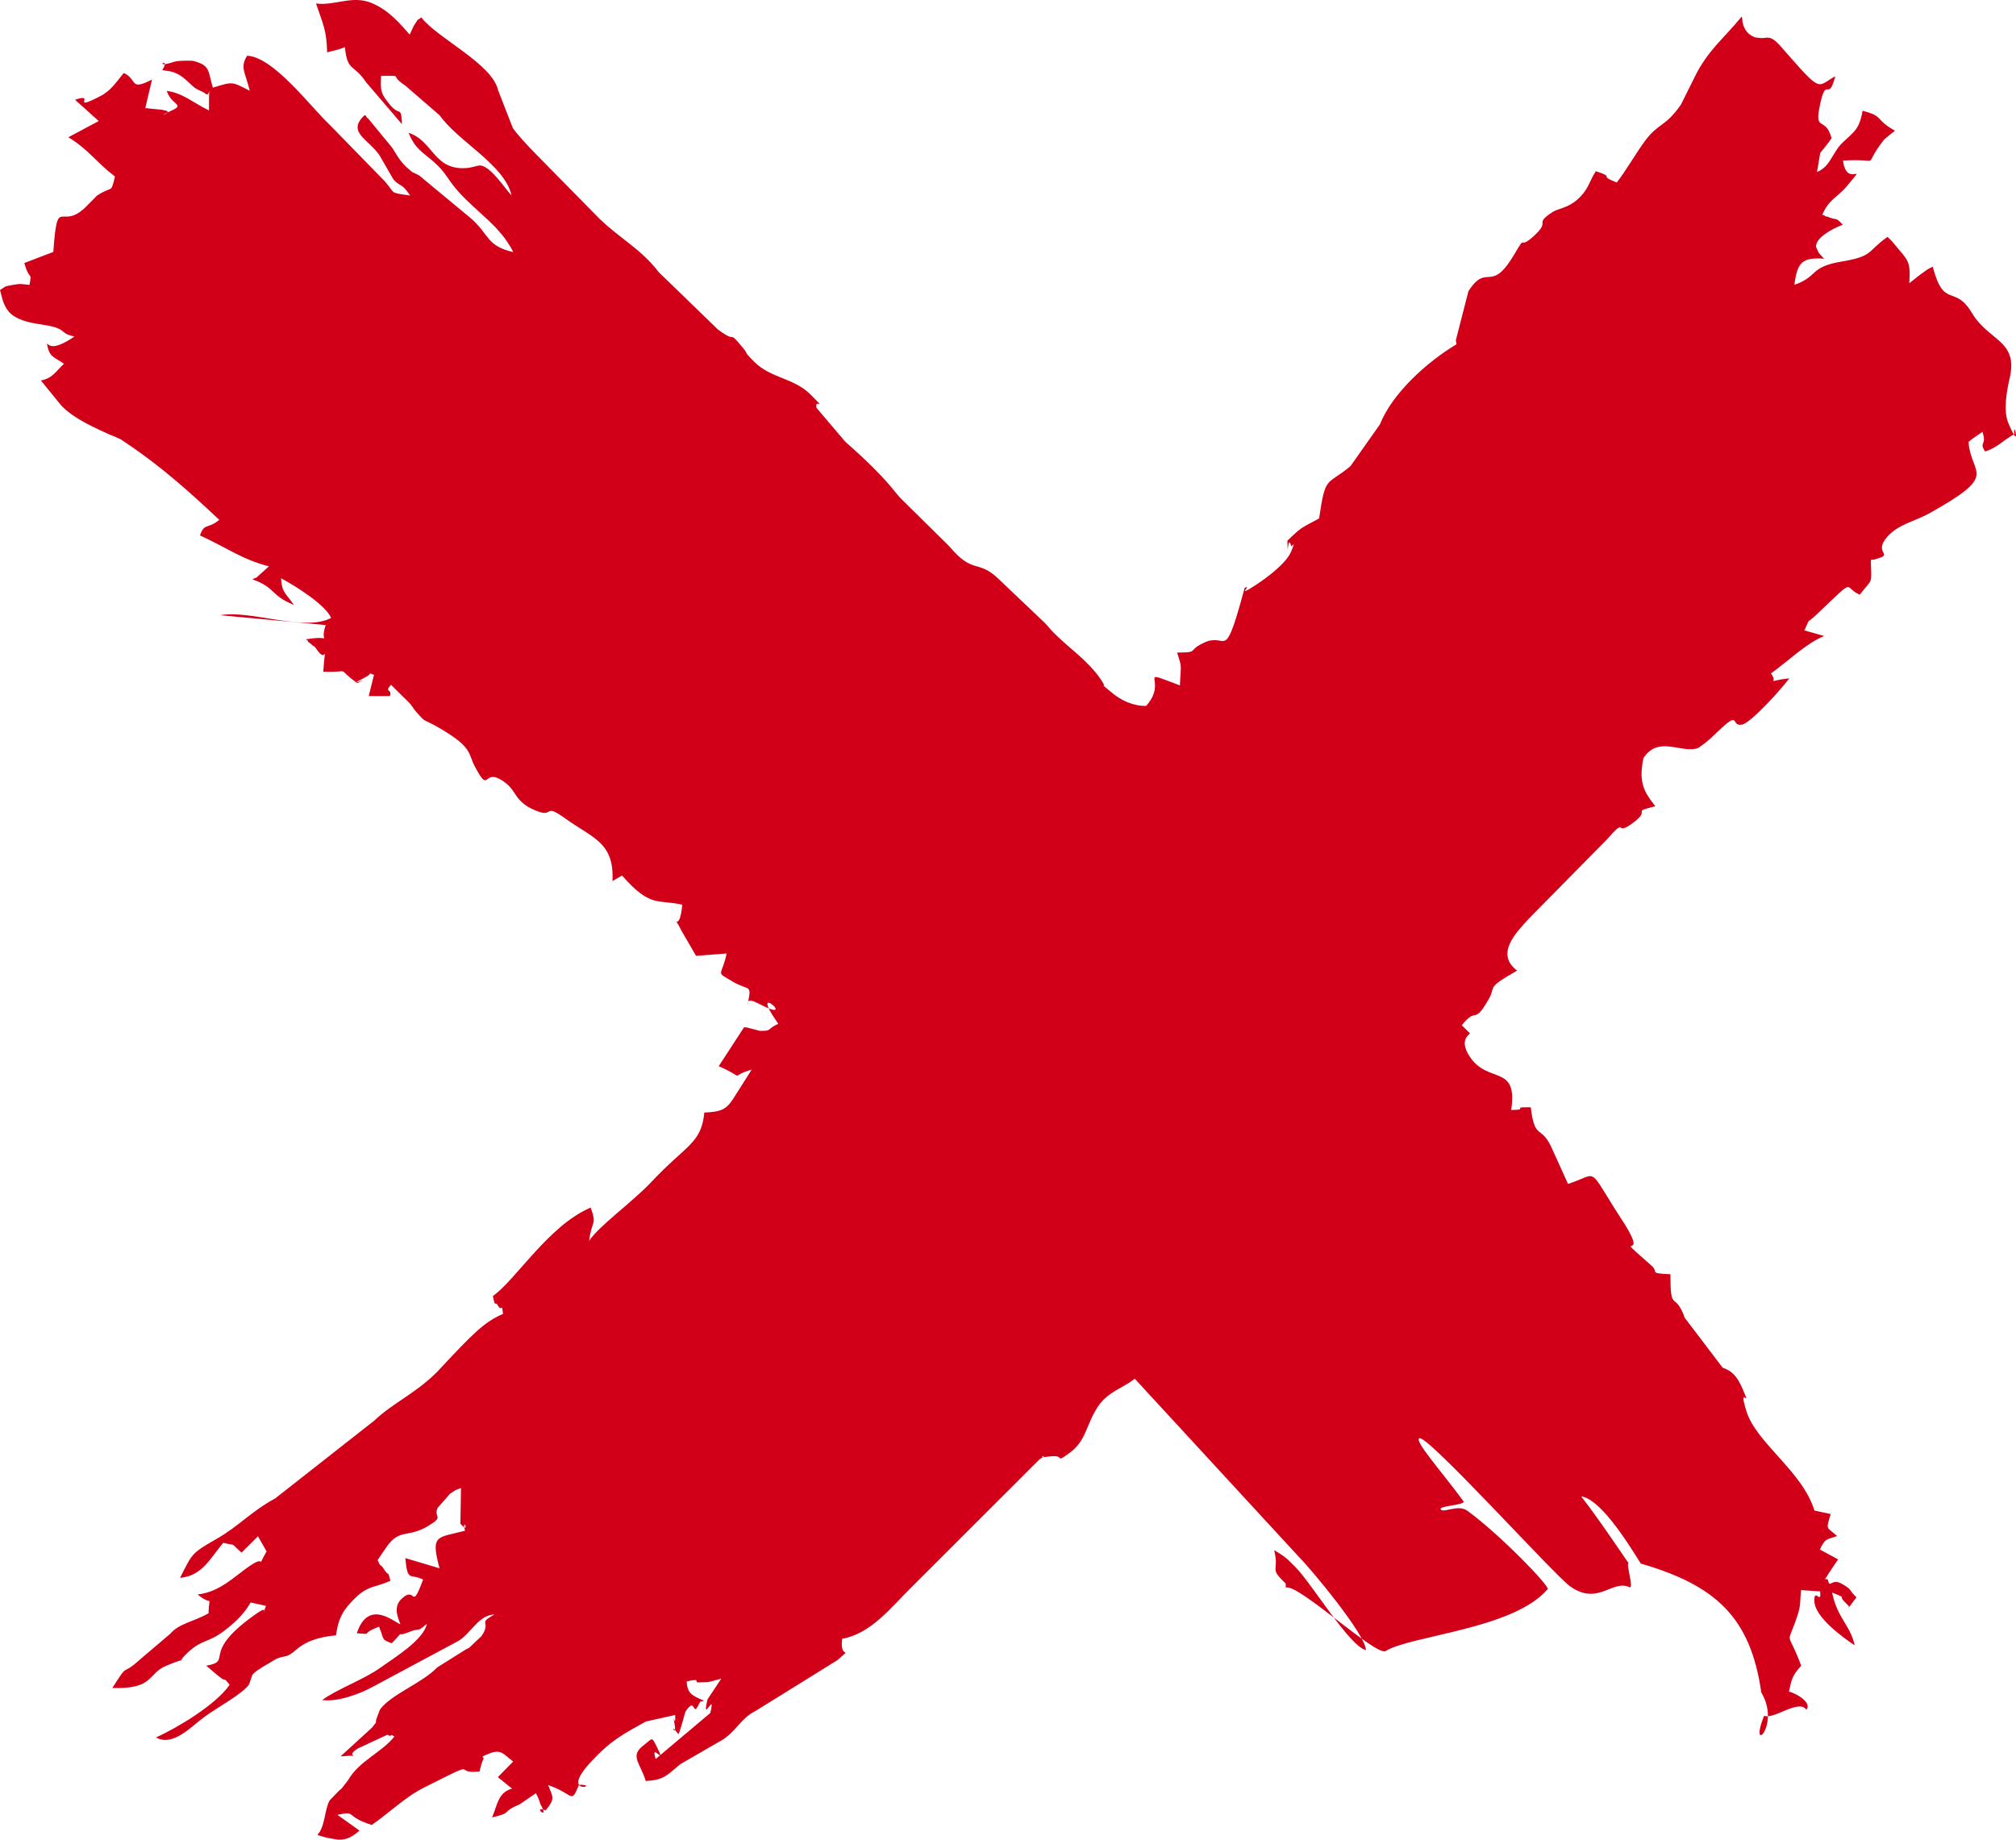 <svg xmlns="http://www.w3.org/2000/svg" width="561" height="512" viewBox="0 0 561 512" fill="none"><path fill-rule="evenodd" clip-rule="evenodd" d="M61.245 171.21L90.633 173.964C88.579 179.929 93.54 176.507 85.091 177.937C85.265 178.158 85.679 178.127 85.733 178.487C85.788 178.856 86.26 178.945 86.379 179.063C88.087 180.752 86.85 178.901 88.368 181.059C91.139 184.996 90.549 177.489 89.959 186.944C98.499 187.228 92.819 185.347 99.415 190.114C104.476 187.685 95.229 191.848 101.473 188.581C104.686 186.899 101.432 187.091 104.072 187.8L102.612 193.72L108.48 193.71C109.309 191.677 106.759 192.769 108.821 190.588L114.012 195.72C115.099 197.05 114.989 197.166 115.769 198.047C119.005 201.692 117.011 199.468 122.994 203.037C131.51 208.116 130.277 209.757 132.035 213.121C136.638 221.92 134.004 212.758 140.727 217.922C143.785 220.27 143.248 222.951 148.438 225.311C154.734 228.173 150.71 223.028 157.38 227.837C164.916 233.272 171.001 234.431 170.431 245.211L173.09 243.646C181.076 252.769 182.99 250.188 189.859 251.795C189.017 260.77 186.635 252.958 189.662 259.061L193.694 266.012L202.212 265.36C200.813 271.997 198.878 270.195 203.883 273.177C208.578 275.973 209.301 273.512 207.99 279.754C208.395 279.061 207.492 277.431 211.285 279.404C222.976 285.482 207.453 271.934 216.577 284.93C213.155 286.473 215.014 286.964 211.412 286.881L207.734 285.932C207.606 285.912 207.146 285.919 207.044 285.908L200.004 296.724C208.456 300.437 202.128 299.721 209.178 297.673L204.089 305.704C202.026 308.871 200.641 309.404 195.998 309.63C195.143 318.329 190.968 318.566 181.162 329.037C176.153 334.387 166.293 341.494 163.927 345.374C164.593 339.654 166.207 341.096 164.368 336.075C152.647 341.044 143.436 356.329 137.163 360.68C137.864 364.341 137.718 361.896 138.49 363.229C139.819 365.521 139.522 362.025 139.983 365.667C134.708 367.868 131.157 371.653 122.868 380.486C116.852 387.23 109.449 390.272 104.154 395.361L76.57 417.024C69.841 420.649 66.612 424.672 60.066 428.4C53.085 432.377 53.542 432.46 50.09 439.12C56.244 438.594 58.439 433.768 62.123 429.368C66.109 430.404 63.657 428.962 67.224 432.106L71.781 427.556L74.184 431.753C70.88 437.658 74.682 432.294 69.528 435.791C65.201 438.728 61.155 443.096 54.979 443.738C59.406 447.436 58.194 443.155 58.013 449.015C53.643 451.413 49.773 451.842 47.349 454.711L39.167 461.658C33.283 467.026 36.181 462.039 31.255 469.785C42.935 470.124 40.939 465.839 46.213 463.61C54.045 460.301 47.889 464.072 52.228 459.94C56.123 456.231 58.021 457.195 62.297 453.934C65.279 451.659 67.76 449.413 69.747 445.982L74.018 446.916C72.518 450.63 75.291 446.367 71.689 448.858C55.152 460.292 65.273 462.182 57.39 463.57L60.418 466.144C60.7 466.374 61.029 466.615 61.293 466.827C63.09 468.263 61.797 466.272 63.904 468.884C60.078 474.459 49.315 480.864 43.409 483.551C48.168 486.195 53.237 480.466 57.024 477.713C60.631 475.091 67.76 471.265 69.334 468.718L70.208 466.158C70.868 465.298 72.087 464.588 72.78 464.109L76.942 461.633C79.663 460.567 79.675 461.553 82.394 459.144C84.952 456.878 88.53 455.562 93.493 455.127C94.215 449.878 95.804 447.75 98.809 444.771C102.476 441.136 104.596 441.831 108.64 439.939C107.786 436.606 108.406 439.233 106.665 436.45C105.75 434.987 106.029 436.555 105.101 434.143C105.373 433.782 107.153 431.074 107.742 430.272C111.336 425.375 113.575 428.042 119.147 424.686C123.783 421.896 120.623 422.521 121.738 419.705L125.209 415.739C127.147 414.458 126.36 414.85 128.28 414.137L128.113 424.053C131.105 427.338 128.465 421.63 129.385 426.02C121.553 428.036 119.775 427.012 122.313 436.464L112.79 433.628C113.431 440.462 114.053 437.762 117.737 439.594C114.277 448.879 115.91 441.135 111.848 444.866C109.614 446.917 110.334 449.328 111.436 452.071C109.432 451.257 102.49 444.967 99.288 454.55C104.205 454.868 99.8 454.857 105.475 452.715C106.975 456.253 105.973 456.227 109.017 457.326C113.138 453.035 109.716 455.856 113.617 454.277C117.434 452.732 115.489 454.651 118.8 451.928C117.804 456.456 109.9 461.228 105.746 464.198C101.249 467.415 93.892 470.037 89.658 473.125C93.762 473.708 99.821 471.591 103.679 469.475L127.421 456.751C131.042 454.708 133.075 449.467 137.579 449.321C132.617 452.077 136.928 450.994 134.01 455.313L130.521 458.603C130.273 458.747 129.91 458.908 129.65 459.037L121.658 464.051C117.589 468.36 108.743 471.588 105.728 475.786L104.935 477.87C104.037 480.099 105.532 478.307 103.502 480.825L94.78 488.798C102.579 488.224 95.047 489.505 99.557 486.622L107.796 482.788C107.984 482.788 108.578 483.315 108.752 483.001C108.935 482.669 109.44 483.127 109.742 483.293C106.173 487.777 99.93 490.064 96.9 495.383L95.028 497.799C94.862 497.96 94.511 498.19 94.335 498.356C94.201 498.482 91.753 501.007 91.71 501.083C90.295 503.653 90.477 508.434 88.335 510.649C88.534 510.789 88.909 510.85 89.025 510.884C89.147 510.921 89.591 511.071 89.746 511.114C89.912 511.158 90.333 511.282 90.524 511.329C90.729 511.38 91.144 511.482 91.366 511.53L94.103 511.99C96.882 512.134 98.671 510.651 100.022 509.452L93.901 505.086C99.488 503.861 95.734 505.466 103.423 507.885C107.736 505.03 112.62 500.204 117.817 497.582C134.808 489.008 125.291 493.863 133.441 493.019L133.852 491.382C133.95 491.106 134.25 490.071 134.418 489.792C135.11 488.646 132.844 489.358 136.098 488.036C139.508 486.65 140.13 488.257 142.801 490.24L138.544 494.586L142.483 497.779C138.594 498.865 138.438 502.258 136.933 505.802C143.019 504.369 139.065 504.473 144.598 502.17L149.111 499.067C150.144 500.829 150.204 501.814 150.45 502.242C153.194 507.02 147.792 502.344 151.854 503.831C154.393 500.647 154.033 500.443 152.524 496.788C159.957 499.323 158.694 502.324 161.138 496.7C167.608 496.672 155.337 500.194 164.364 490.422C170.074 484.24 173.362 482.67 179.704 479.113L187.874 477.287C188.124 481.662 186.954 475.469 187.726 479.907C188.463 484.142 185.847 478.655 188.793 482.643C189.601 480.948 190.542 476.668 190.802 476.274C193.804 471.72 192.49 478.713 194.702 473.845C194.945 473.31 195.55 473.571 195.917 473.328C192.614 471.879 191.284 471.39 191.091 467.973C195.266 466.914 192.994 468.267 194.406 468.218C197.782 468.101 196.309 468.374 200.713 467.172L196.887 472.936C195.091 480.417 199.32 469.929 197.645 476.747L182.464 489.531C180.81 484.449 185.722 492.039 182.808 486.213C181.257 483.113 181.715 483.725 179.058 485.758C175.173 488.73 178.125 490.523 179.709 495.669C184.775 495.344 185.423 494.206 189.299 490.988L200.91 484.278C204.604 482.098 206.342 478.018 210.175 476.216L233.064 462.004C237.653 457.797 233.641 462.476 234.327 456.096C242.439 454.622 247.925 447.361 253.475 441.91L289.27 406.138C292.582 404.211 287.457 405.978 291.913 405.36C296.833 404.677 293.191 407.547 297.58 404.389C302.371 400.943 302.109 396.62 305.514 391.488C307.717 388.168 310.609 386.987 313.784 385.086C314.676 384.552 315.551 383.856 315.773 383.701L361.311 433.142C364.553 436.334 380.179 455.067 380.096 459.238C375.48 458.111 365.139 440.84 360.515 436.159C358.168 433.783 357.75 433.303 354.577 431.41C356.098 437.666 352.949 436.061 357.778 440.723L357.8 441.822C361.252 440.683 382.219 460.437 385.484 459.549C392.449 455.129 421.112 453.49 430.666 442.271C431.341 441.48 417.302 426.964 408.314 420.441C405.817 418.628 401.901 421.042 400.995 420.158C399.835 419.028 408.07 418.925 407.231 417.782C401.13 409.47 393.28 400.742 395.025 400.274C397.526 399.602 432.318 438.092 436.776 441.371C444.578 447.111 448.689 439.468 453.42 441.721C454.804 442.379 452.406 435.125 453.185 435.037C448.31 427.96 444.566 422.323 440.001 416.456C444.878 417.113 451.596 427.045 456.582 435.142C477.456 441.213 487.151 450.132 490.118 471.018C495.701 480.338 486.416 488.783 490.91 477.483C493.544 478.706 500.599 472.704 502.665 475.835C504.662 473.363 497.671 470.345 497.806 470.884C498.535 467.317 498.737 466.363 501.22 463.564C497.159 452.608 497.131 459.086 500.277 449.324C501.107 446.748 500.875 445.816 501.186 442.529L506.481 442.895C506.992 446.865 504.697 441.528 504.908 445.777C505.125 450.163 512.946 455.781 516.11 457.912C514.876 452.229 511.275 450.372 509.827 443.214C514.433 445.064 511.181 443.816 513.534 446.019C516.328 448.634 512.254 446.229 514.461 447.389L516.606 444.535C514.314 442.401 515.693 442.607 512.612 440.819C509.498 439.012 509.263 442.41 508.605 439.59C508.543 439.325 508.1 439.599 507.868 439.515C509.089 437.502 510.208 435.89 511.495 433.982L506.439 431.257C507.872 427.902 508.737 428.448 511.22 427.474C508.261 424.859 508.043 425.956 509.434 421.367L504.904 420.388C501.583 409.457 488.724 401.593 486 392.786C483.449 384.539 487.764 393.005 484.87 386.428C483.374 383.029 482.072 381.59 479.363 380.628L468.792 366.716C468.69 366.394 468.569 366.024 468.442 365.719C465.937 359.653 464.819 365.152 464.84 354.636C458.358 354.321 461.919 354.11 459.407 352.105C459.177 351.92 458.905 351.627 458.679 351.437C458.451 351.243 458.148 350.973 457.925 350.777C448.732 342.692 458.662 351.295 452.278 340.962L449.112 336.018C441.917 324.479 444.492 326.876 436.34 329.492L431.751 319.363C428.813 312.955 427.051 317.425 425.98 308.172C420.021 308 425.859 308.891 420.527 308.911C422.481 295.911 413.946 301.925 408.841 293.827C406.138 289.54 408.635 288.098 409.062 287.598L406.78 285.322C411.204 279.788 409.916 285.739 414.348 277.936C416.369 274.38 413.299 275.186 422.167 270.123C416.023 265.474 421.816 259.626 425.49 255.607L446.956 233.838C453.353 226.56 448.677 233.49 454.925 228.626C459.37 225.165 453.694 226.121 460.626 224.376C457.515 220.385 455.928 217.903 457.315 211.008C461.498 204.516 467.98 209.868 472.558 208.162C475.97 205.902 476.815 204.562 479.939 201.841C483.937 198.358 481.784 202.32 484.853 201.636C487.382 201.073 496.235 191.168 497.911 188.794C490.36 189.611 495.239 190.549 492.792 187.416C497.544 184.095 502.426 179.123 507.621 177.009L502.094 175.43C504.203 171.222 501.845 174.507 505.862 170.691C516.914 160.19 512.728 163.538 517.524 165.494C521.279 160.665 520.765 162.964 520.6 155.861C520.869 155.76 521.32 155.773 521.453 155.739C527.794 154.104 520.922 154.268 525.173 149.397C528.223 145.901 532.938 145.058 536.926 142.833C556.622 131.848 548.436 132.396 547.789 122.973C549.881 121.317 549.463 121.757 551.661 120.175C553.002 124.125 550.567 122.864 552.406 125.65C555.906 124.536 557.054 122.771 560.523 120.819C560.137 116.023 562.671 126.663 558.89 117.797C557.414 114.337 558.397 108.901 559.247 105.21C561.668 94.687 553.465 95.012 548.727 87.088C543.873 78.97 540.975 86.199 537.832 74.228C536.1 75.062 536.853 74.647 534.675 76.187C534.441 76.352 534.087 76.638 533.872 76.796L531.309 78.812C531.775 72.282 530.737 72.382 527.183 67.978C526.01 66.524 526.189 66.909 525.24 65.924C519.332 70.126 521.412 71.297 512.41 72.802C503.414 74.306 506.036 76.965 499.33 79.263C500.154 72.999 501.451 71.589 507.626 71.988C507.358 71.712 506.955 71.365 506.816 71.169C506.687 70.987 506.247 70.575 506.121 70.353L505.37 68.795C505.051 66.272 509.822 63.645 512.797 62.544C510.487 60.108 511.536 61.592 508.458 60.268C508.334 60.214 507.822 60.296 507.761 60.017C507.705 59.749 507.265 59.952 507.088 59.797C508.89 55.447 511.298 55.015 514.078 51.641C519.991 44.464 513.871 52.629 512.869 44.7C524.525 43.939 517.573 47.361 524.357 38.776L527.314 36.364C521.673 33.27 524.334 32.336 518.316 30.839C518.178 31.069 518.2 31.489 518.17 31.63C517.232 35.944 516.112 36.535 512.845 39.587C509.812 42.42 509.457 46.326 505.623 47.87L506.519 42.579C506.741 42.212 508.664 40.051 509.677 38.466C507.924 31.986 504.683 37.232 506.53 28.814C508.242 21.016 508.749 28.675 510.713 21.21C505.31 24.208 507.258 26.271 495.525 12.907C492.451 9.405 491.736 10.775 489.878 10.575L488.504 10.428C485.443 9.41 484.828 6.517 484.832 5.326C484.833 5.013 484.754 4.845 484.644 4.632C479.771 10.667 475.147 13.998 471.452 21.7L467.735 29.156C463.331 35.459 461.493 34.149 457.728 39.261C455.185 42.713 452.619 47.273 449.904 50.794C444.279 48.596 449.864 49.519 444.079 47.647C442.214 50.428 442.154 52.647 439.012 55.472C436.232 57.971 433.6 57.988 432.036 59.014C426.508 62.643 431.896 61.171 426.626 65.864C422.208 69.797 425.071 64.552 421.28 70.958C414.775 81.947 413.828 72.892 408.616 81.074L405.086 94.843C405.146 94.651 405.292 95.489 405.292 95.823C397.058 100.756 387.464 109.423 383.988 118.121L375.787 129.739C369.034 135.354 368.88 132.076 367.072 144.286C361.895 147.078 362.188 146.667 358.25 150.481C358.331 156.605 358.32 148.219 359.302 151.967C359.405 152.362 360.815 149.867 359.278 153.532C357.912 156.788 352.468 160.834 349.564 162.73C343.353 166.785 348.776 162.362 346.354 163.61C341.157 182.856 341.415 177.527 337.172 178.212C336.968 178.245 336.558 178.29 336.357 178.342C336.03 178.428 335.131 178.826 334.812 178.978C330.285 181.122 333.837 181.601 327.558 181.609C329.024 186.091 328.562 184.859 328.342 190.754C315.409 185.864 325.469 189.092 318.939 196.466C315.333 196.515 311.905 194.905 309.355 192.735C304.717 188.789 308.874 192.759 306.289 189.025C302.583 183.67 297.863 180.744 293.291 176.166C291.784 174.656 292.355 175.038 290.748 173.363L277.457 160.731C272.049 155.767 270.606 159.775 264.224 152.093L251.255 139.294C248.449 136.702 248.085 134.304 235.182 122.89L227.227 113.529C226.523 110.524 230.478 114.85 225.704 109.944C221.01 105.123 214.545 105.374 209.863 100.661C206.541 97.317 208.412 98.825 206.839 96.93C202.033 91.14 205.736 96.134 199.755 91.684L183.268 75.698C178.421 69.341 172.772 66.558 166.908 60.966L148.096 41.829C146.976 40.671 143.23 36.623 142.675 35.552L138.613 25.115C136.963 17.73 121.822 10.737 117.223 4.843C115.209 6.417 117.068 4.422 115.232 7.035C115.113 7.204 114.154 9.352 114.014 9.626C111.396 6.733 108.349 2.88 103.353 0.812C98.018 -1.395 93.02 1.674 87.932 0.972C89.917 6.795 90.878 8.381 91.035 14.574C93.343 13.895 93.794 14.011 95.976 13.116C96.674 20.082 98.401 17.674 101.874 22.888L111.857 34.564C111.626 29.108 111.259 32.705 108.233 28.813C106.088 26.055 105.794 25.462 106.05 21.106C112.883 21.206 107.833 20.54 112.779 23.819L122.351 32.097C127.434 39.343 140.498 45.916 142.347 54.402C140.505 52.474 136.03 45.426 133.096 46.101L130.64 46.677C120.671 47.977 120.703 39.163 113.704 36.972C115.582 41.555 117.463 42.182 120.939 45.243C124.082 48.012 124.638 50.097 127.613 53.392C133.001 59.364 139.205 62.927 142.837 70.157C135.239 68.45 136.18 65.133 130.874 60.627L116.686 48.861C114.449 47.608 115.424 48.581 113.227 46.604C111.39 44.949 110.369 43.105 109.242 41.242L102.422 32.945C102.342 32.868 101.98 32.744 101.95 32.468C101.922 32.206 101.648 32.166 101.506 32.008C96.385 36.757 102.384 38.602 105.557 43.139L109.461 49.913C111.541 52.214 111.627 50.705 114.136 54.412C108.169 53.567 110.168 53.987 107.088 50.465L91.687 34.675C86.302 29.605 76.077 15.796 68.753 15.509C66.758 18.853 68.154 19.815 69.51 25.263C64.339 22.65 64.959 22.678 59.234 24.389C57.809 19.715 58.622 18.226 53.809 16.963C53.297 16.828 49.568 16.844 48.63 17.151C41.755 19.398 47.81 15.289 45.152 19.515L47.533 19.886C50.898 20.716 52.485 23.164 54.201 24.43C54.382 24.564 54.749 24.754 54.93 24.875C55.103 24.991 55.504 25.112 55.67 25.223C55.943 25.405 56.8 25.709 57.014 25.937C58.781 27.817 58.085 20.78 58.157 30.728C53.816 28.662 51.021 25.943 46.412 25.284C47.58 29.233 51.654 29.01 47.763 30.762C42.246 33.245 48.803 31.092 45.865 30.742C45.701 30.722 45.31 30.587 45.135 30.559L40.428 30.08L42.307 22.141C35.879 25.412 38.397 22.145 34.447 20.303C32.31 22.827 31.023 25.15 27.936 26.744C19.151 31.282 27.036 25.623 20.886 27.769L27.478 33.69L19.015 38.196C24.697 41.653 26.534 44.93 31.991 49.132C30.773 54.142 31.41 51.509 27.002 54.436L23.764 57.695C16.81 64.424 15.999 53.794 14.839 70.111L6.755 73.204C8.342 78.625 8.911 75.166 8.214 79.291C5.861 79.065 5.934 78.864 3.636 79.282C0.921 79.775 1.885 79.573 0 80.721C0.608 82.657 0.693 84.651 2.49 86.788C3.648 88.166 5.775 89.079 7.929 89.628C10.447 90.27 13.232 90.405 15.332 91.091C18.314 92.064 16.97 92.811 20.721 93.662C14.082 98.13 13.586 95.652 13.063 95.676C13.743 99.386 14.686 99.116 17.808 101.238C15.529 103.317 14.748 105.226 11.383 105.89C11.596 106.211 11.944 106.576 12.114 106.785L16.984 112.781C20.508 116.567 26.653 119.166 30.491 120.943C30.672 121.026 31.07 121.155 31.263 121.243C31.467 121.337 31.865 121.464 32.078 121.565C34.404 122.674 32.929 121.83 35.356 123.456C44.976 129.9 52.973 137.109 61.026 144.688C57.735 147.363 56.843 145.439 55.656 149.023C62.877 152.264 67.145 155.626 74.841 157.62L71.168 160.905C71.088 160.671 70.571 161.104 70.296 161.253C76.784 163.583 75.094 165.591 81.769 168.36C79.732 165.23 78.419 165.137 78.22 160.941C82.167 163.032 90.595 168.324 92.137 171.971C84.632 175.957 69.894 169.663 61.246 171.221L61.245 171.21Z" fill="#D10018"></path></svg>